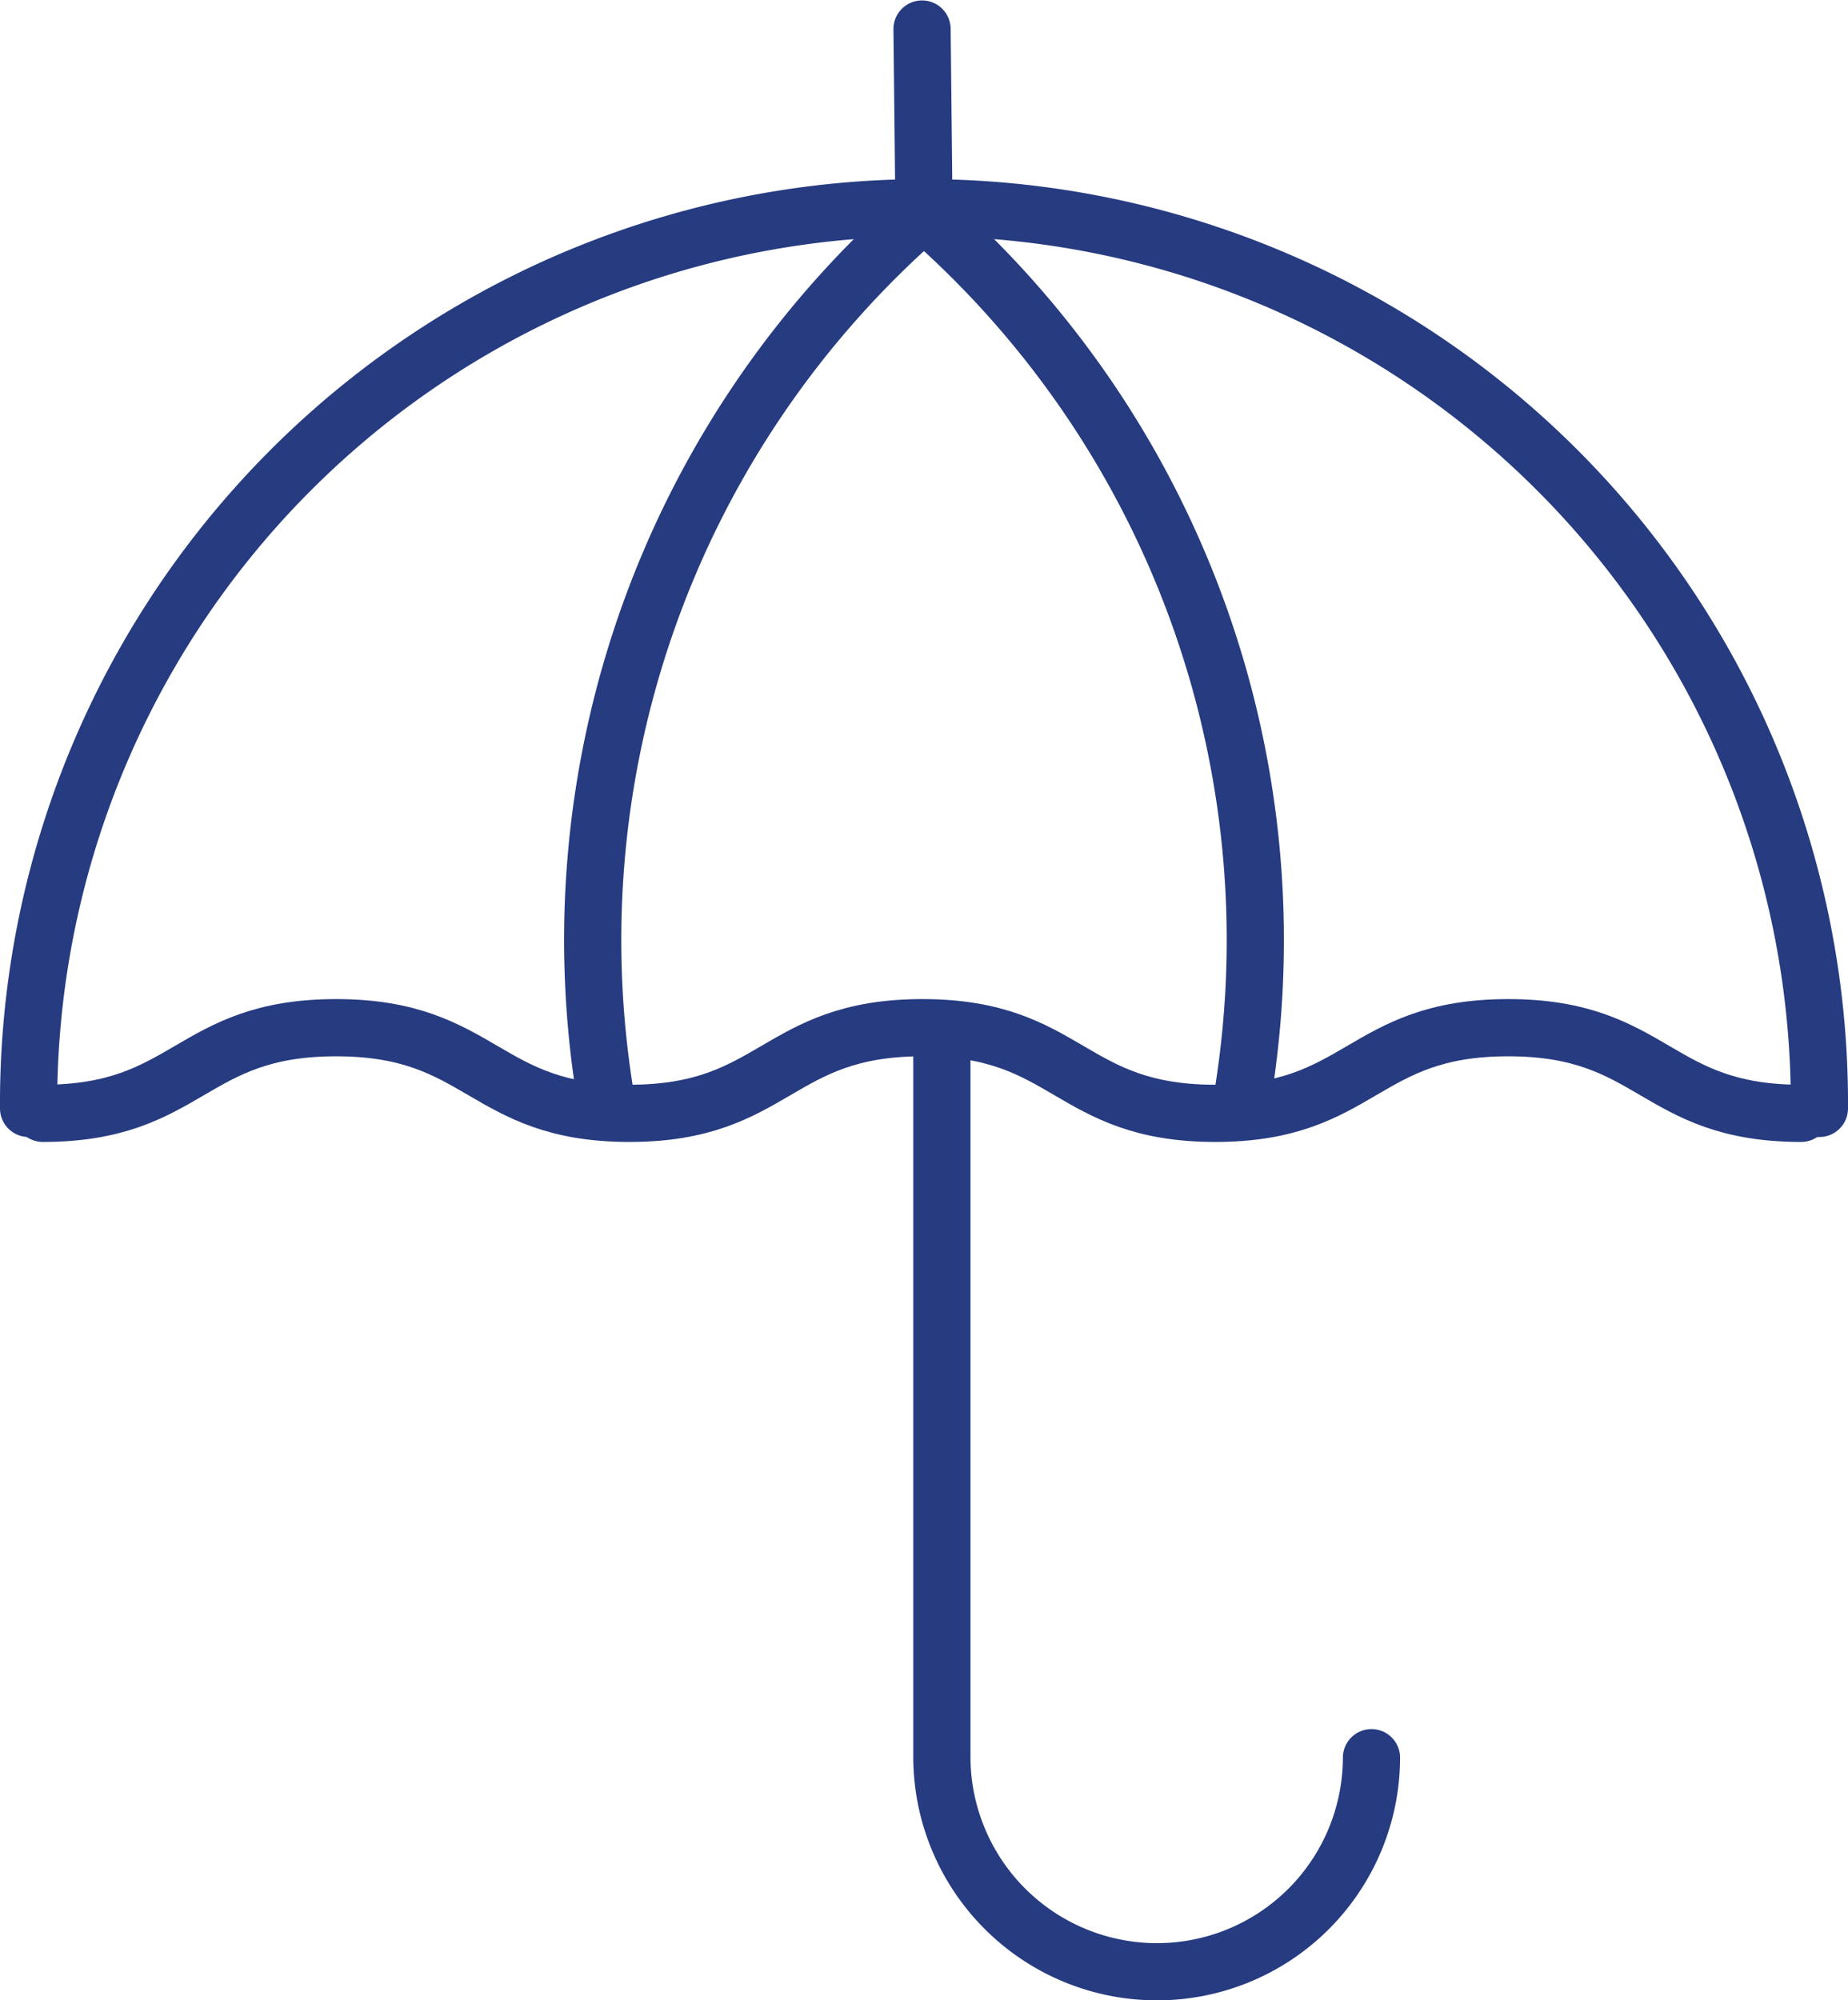 <svg xmlns="http://www.w3.org/2000/svg" width="64.617" height="69.927" viewBox="0 0 64.617 69.927">
  <g id="Grupo_25" data-name="Grupo 25" transform="translate(1 1.011)">
    <path id="Trazado_16" data-name="Trazado 16" d="M416.576,399.6a31.309,31.309,0,1,1,62.617,0" transform="translate(-416.576 -361.864)" fill="none" stroke="#263b80" stroke-linecap="round" stroke-linejoin="round" stroke-width="2"/>
    <g id="Grupo_24" data-name="Grupo 24" transform="translate(0.5 34.915)">
      <path id="Trazado_17" data-name="Trazado 17" d="M478.388,390.316c-5.121,0-5.121-2.994-10.241-2.994s-5.122,2.994-10.243,2.994-5.121-2.994-10.24-2.994-5.124,2.994-10.246,2.994-5.128-2.994-10.255-2.994-5.128,2.994-10.255,2.994" transform="translate(-416.91 -387.322)" fill="none" stroke="#263b80" stroke-linecap="round" stroke-linejoin="round" stroke-width="2"/>
    </g>
    <path id="Trazado_18" data-name="Trazado 18" d="M441.325,368.287A33.691,33.691,0,0,0,430.259,399.6" transform="translate(-410.016 -361.864)" fill="none" stroke="#263b80" stroke-linecap="round" stroke-linejoin="round" stroke-width="2"/>
    <path id="Trazado_19" data-name="Trazado 19" d="M437.447,364l.069,6.423a33.691,33.691,0,0,1,11.066,31.309" transform="translate(-406.207 -363.996)" fill="none" stroke="#263b80" stroke-linecap="round" stroke-linejoin="round" stroke-width="2"/>
    <path id="Trazado_20" data-name="Trazado 20" d="M452.932,412.822a7.5,7.5,0,0,1-7.511,7.483h0a7.523,7.523,0,0,1-7.511-7.513V387.36" transform="translate(-405.977 -352.388)" fill="none" stroke="#263b80" stroke-linecap="round" stroke-linejoin="round" stroke-width="2"/>
  </g>
</svg>
